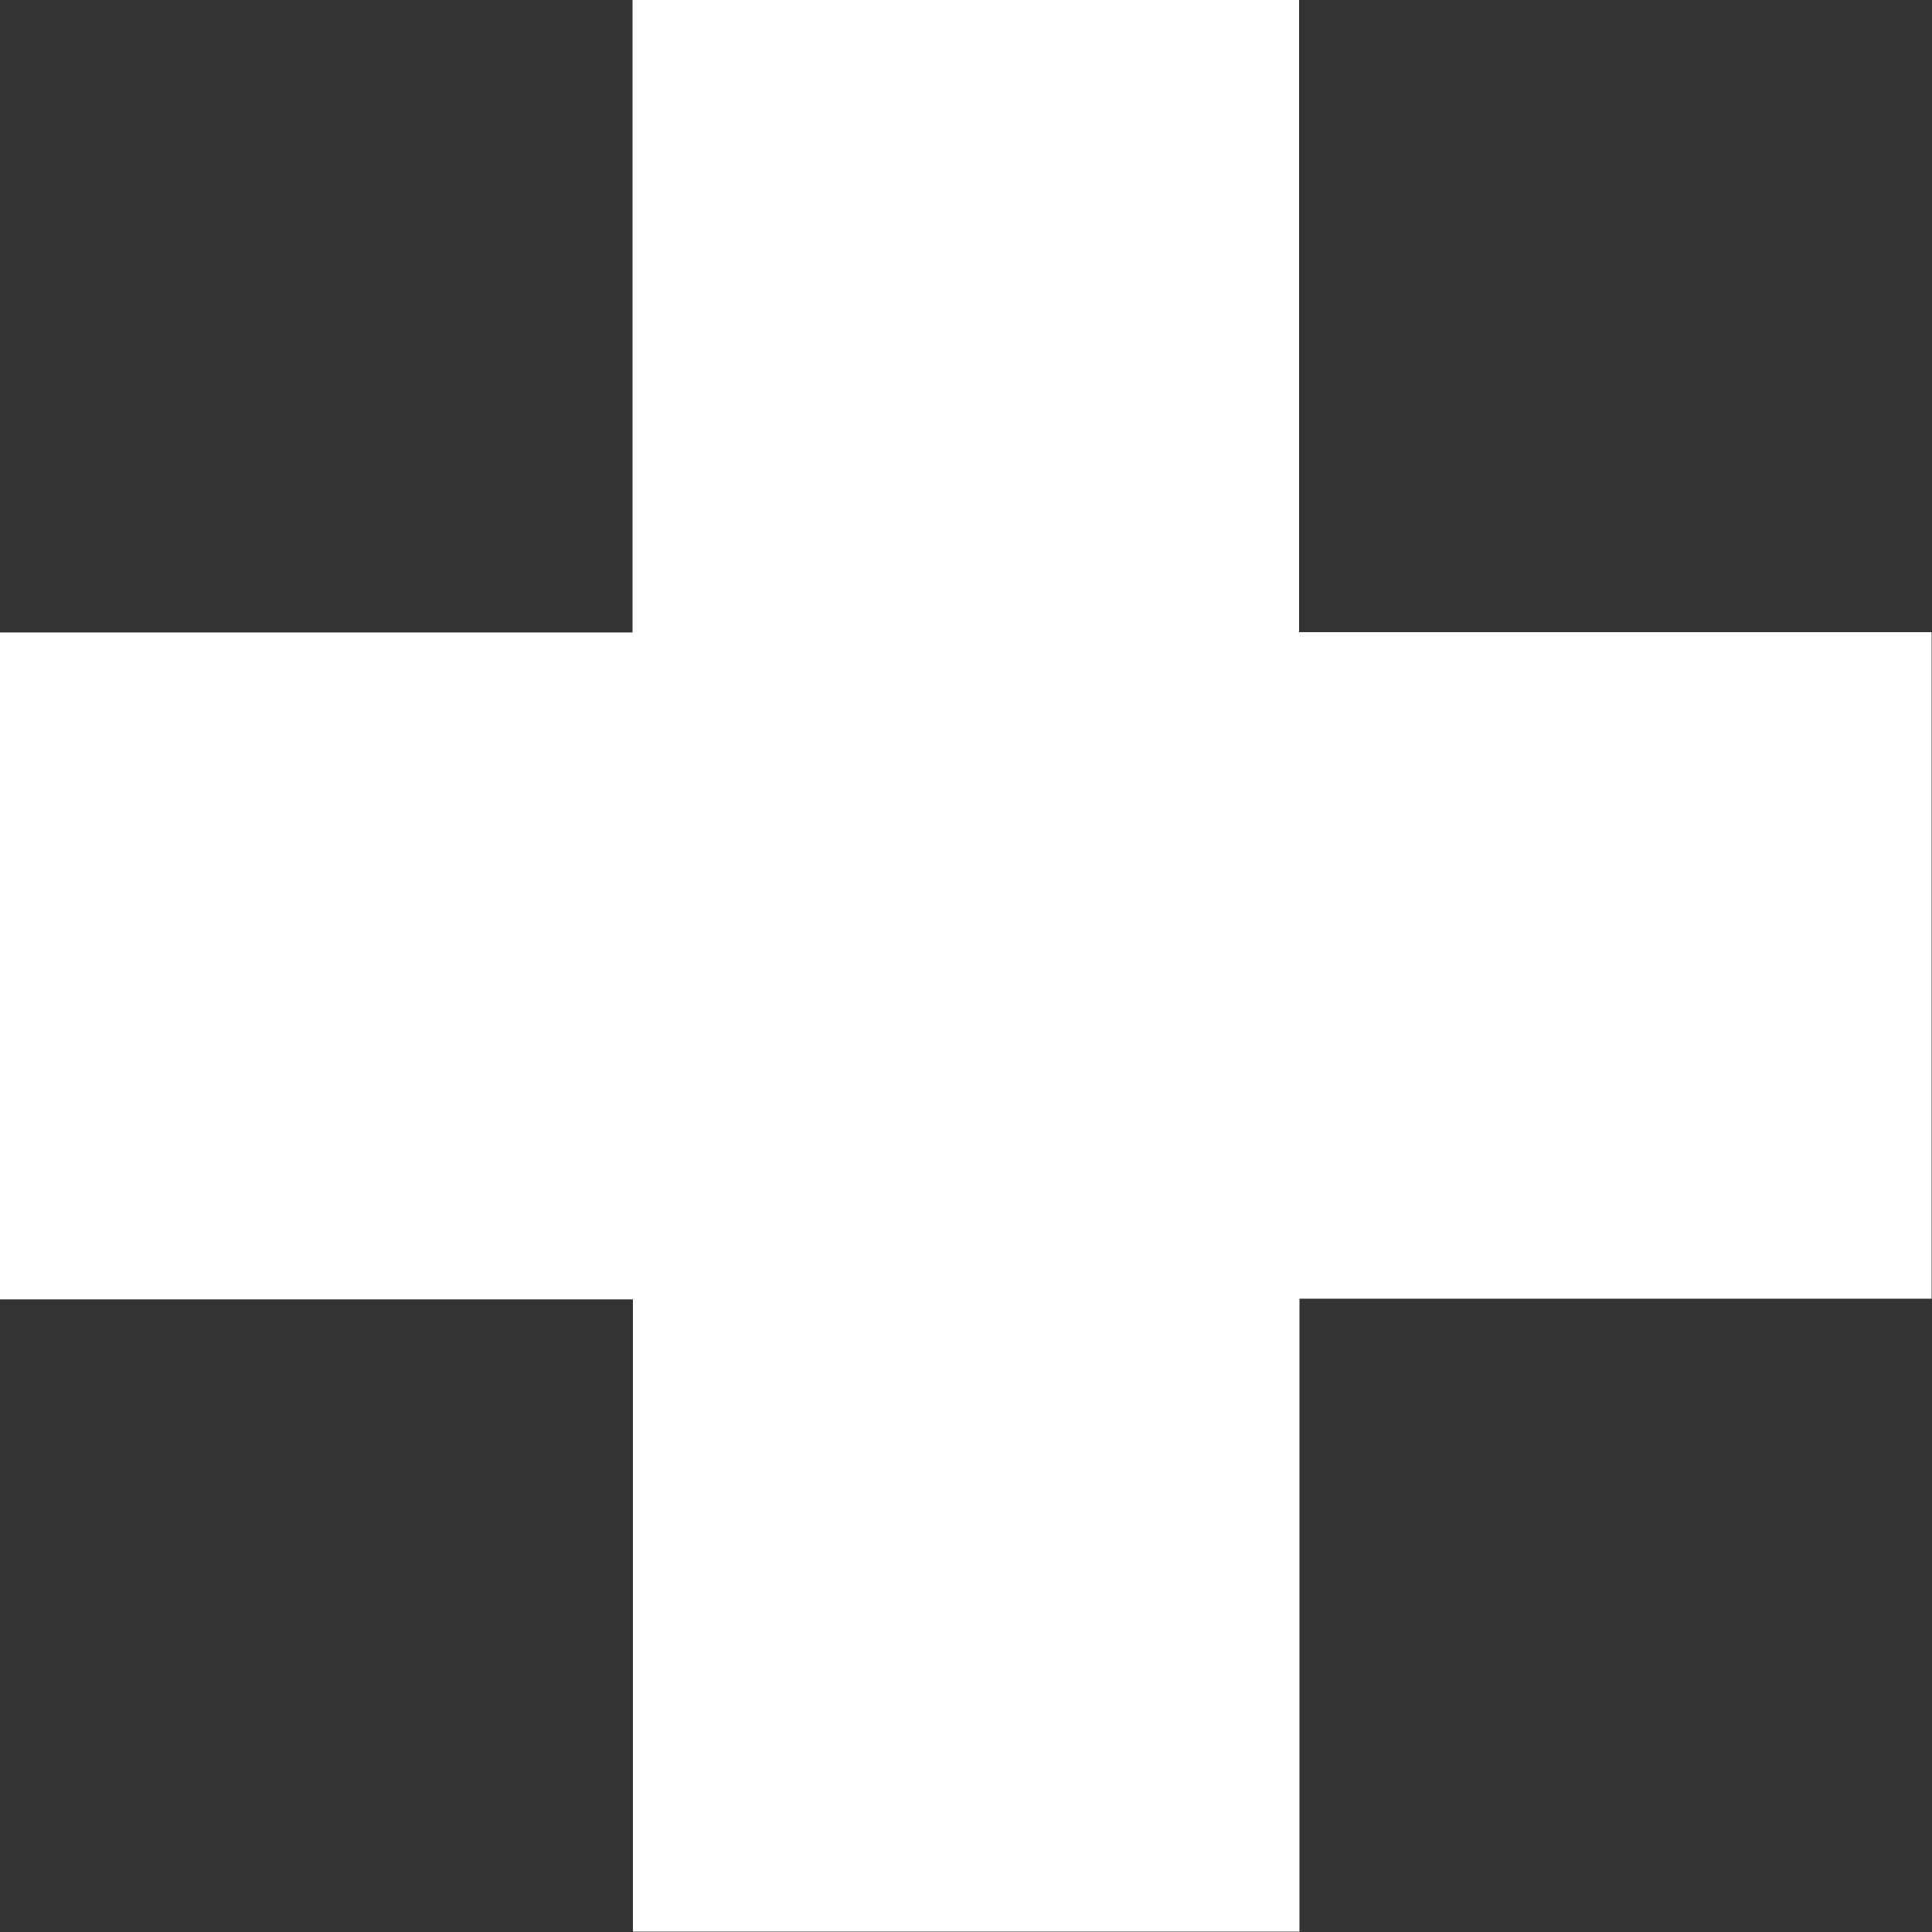 <svg xmlns="http://www.w3.org/2000/svg" width="20" height="20" viewBox="0 0 20 20">
  <rect x="0" y="0" width="20" height="20" fill="#333333" stroke="none"/>
  <path id="パス_1584" data-name="パス 1584" d="M18.959,16.951h6.548V10.4h6.9v6.548h6.548v6.9H32.411V30.4h-6.9V23.855H18.959Z" transform="translate(-18.959 -10.404)" fill="#fff"/>
</svg>
